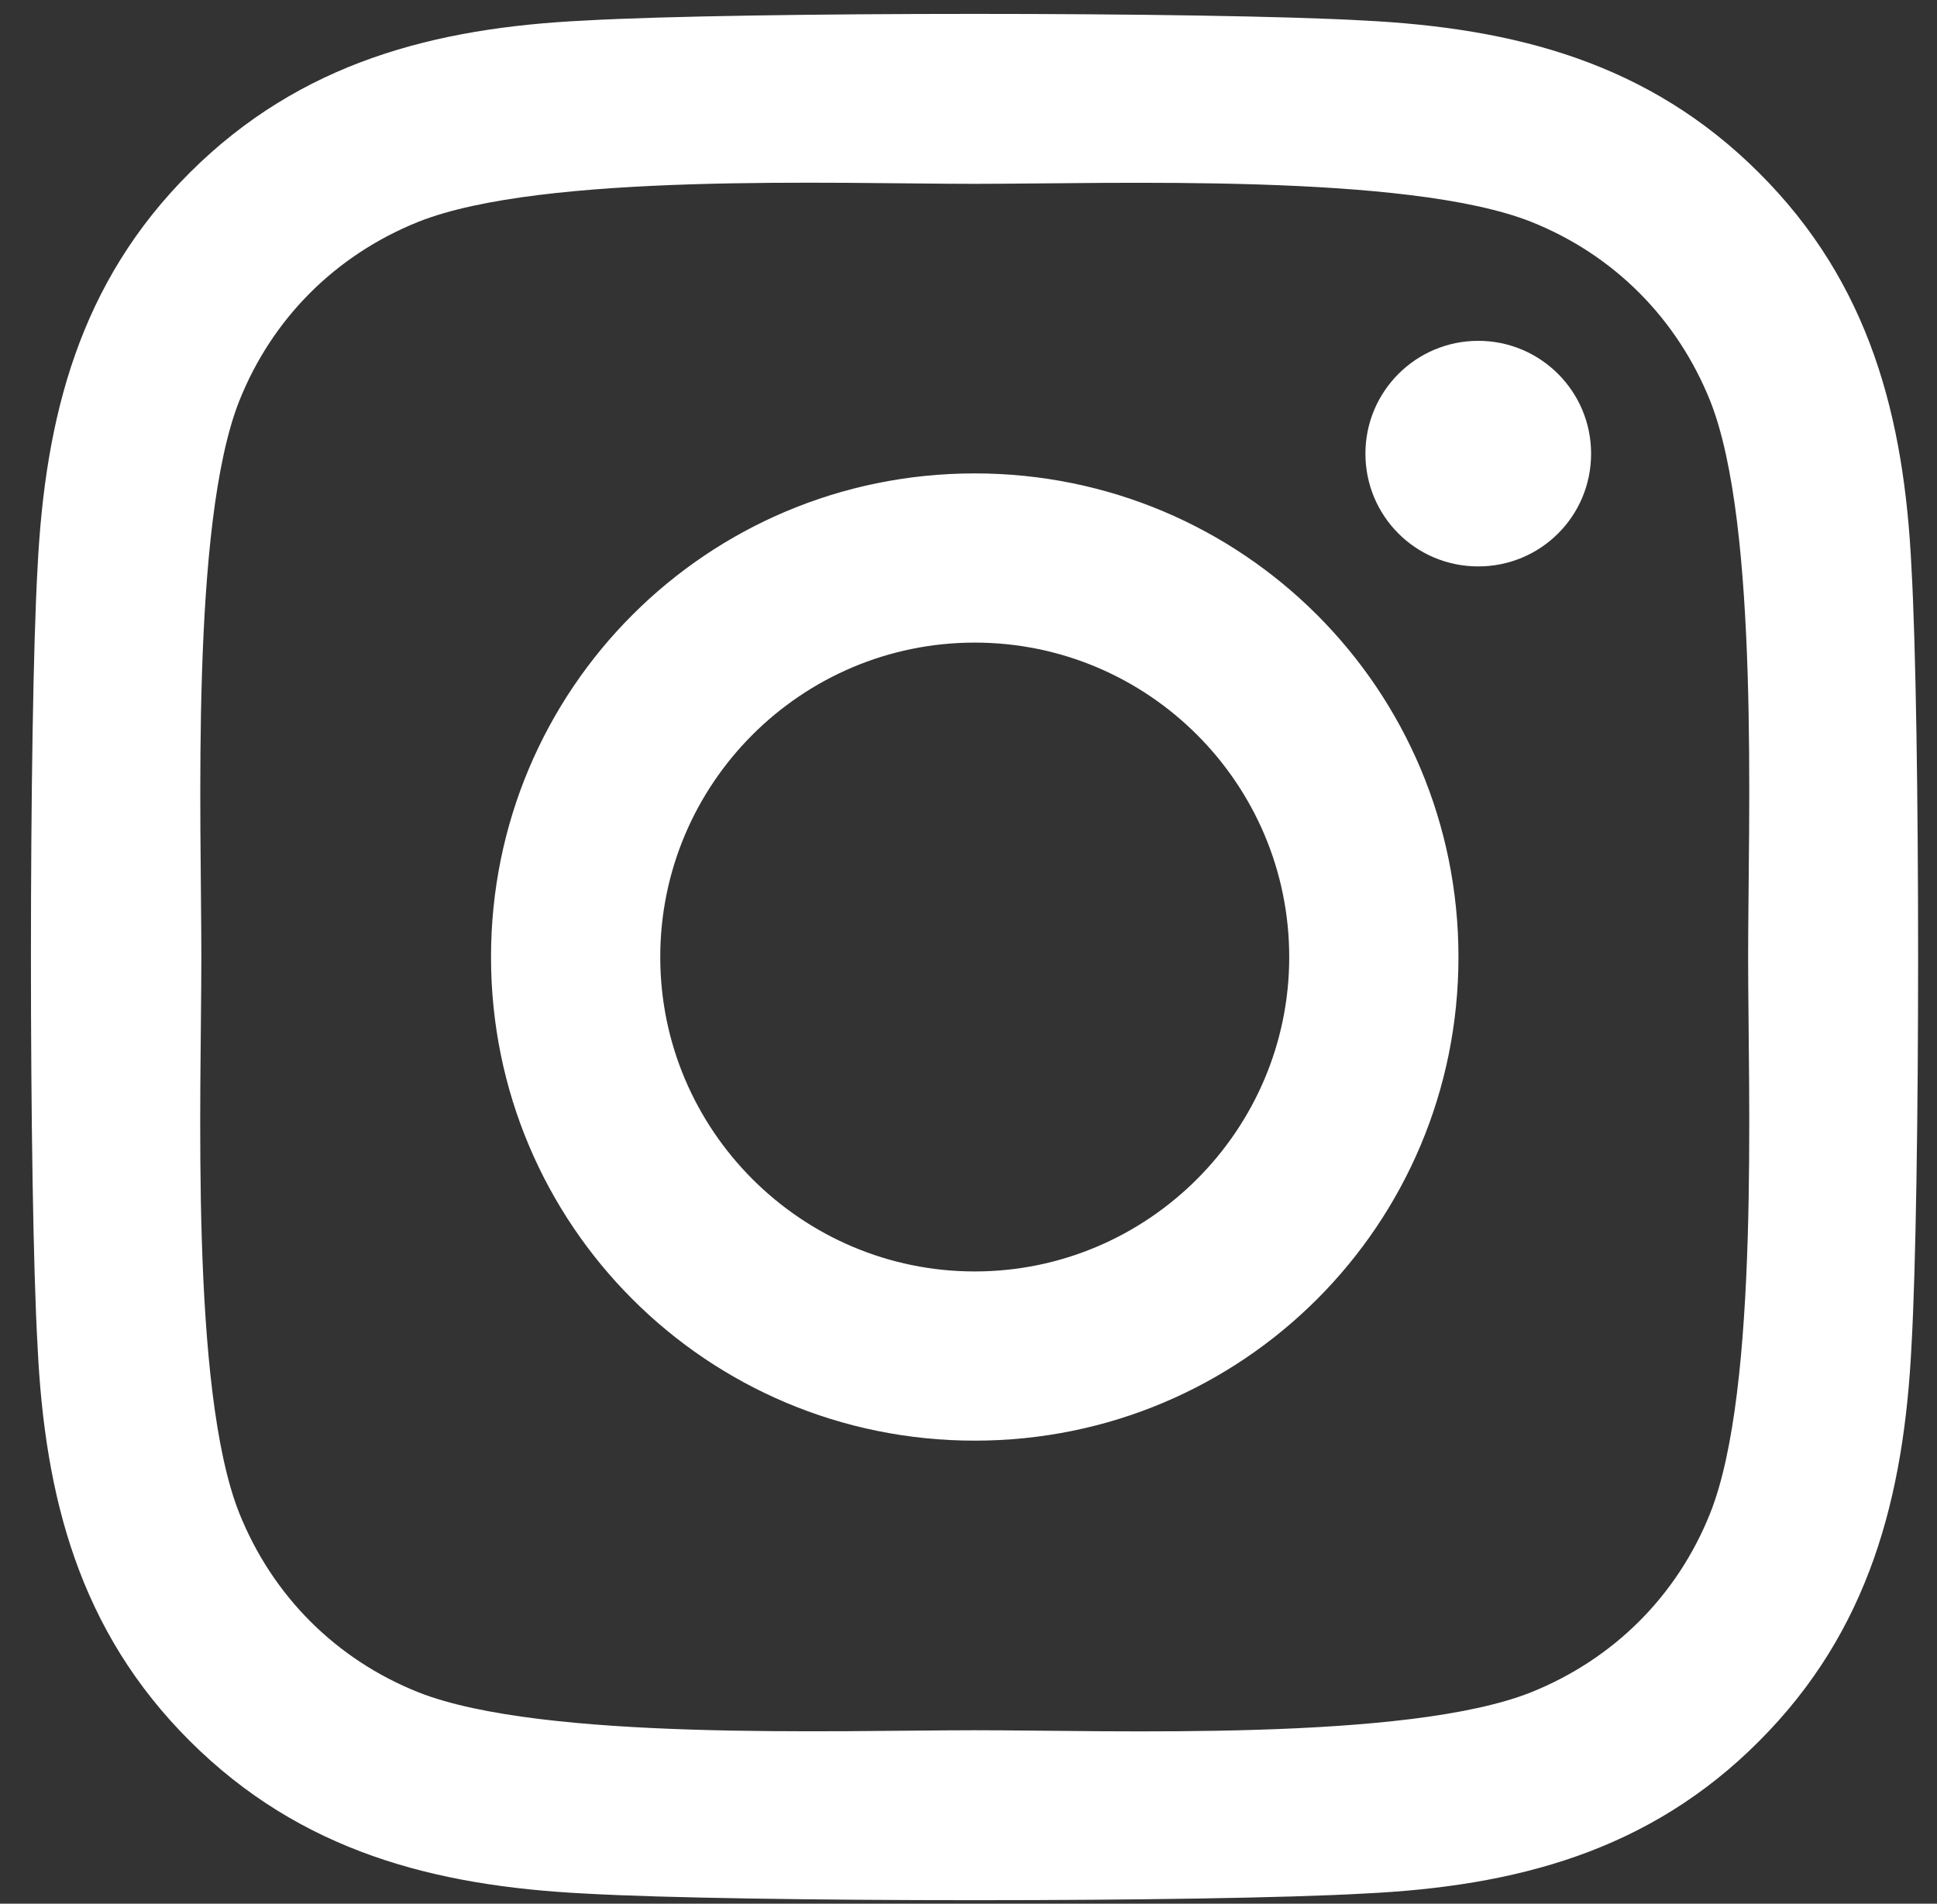<svg width="59" height="58" viewBox="0 0 59 58" fill="none" xmlns="http://www.w3.org/2000/svg">
<rect x="0" y="0" width="59" height="58" fill="#333333" stroke="none"/>
<path d="M29.69 14.423C21.534 14.423 14.956 21.002 14.956 29.158C14.956 37.314 21.534 43.892 29.69 43.892C37.846 43.892 44.424 37.314 44.424 29.158C44.424 21.002 37.846 14.423 29.69 14.423ZM29.69 38.737C24.419 38.737 20.111 34.441 20.111 29.158C20.111 23.874 24.407 19.578 29.69 19.578C34.973 19.578 39.269 23.874 39.269 29.158C39.269 34.441 34.96 38.737 29.69 38.737V38.737ZM48.464 13.821C48.464 15.731 46.925 17.257 45.027 17.257C43.116 17.257 41.59 15.719 41.59 13.821C41.59 11.923 43.129 10.384 45.027 10.384C46.925 10.384 48.464 11.923 48.464 13.821ZM58.223 17.309C58.005 12.705 56.953 8.627 53.58 5.267C50.221 1.907 46.143 0.856 41.539 0.625C36.794 0.356 22.573 0.356 17.828 0.625C13.237 0.843 9.159 1.895 5.787 5.254C2.414 8.614 1.375 12.692 1.144 17.296C0.875 22.041 0.875 36.262 1.144 41.007C1.362 45.611 2.414 49.688 5.787 53.048C9.159 56.408 13.224 57.46 17.828 57.691C22.573 57.96 36.794 57.96 41.539 57.691C46.143 57.472 50.221 56.421 53.58 53.048C56.94 49.688 57.992 45.611 58.223 41.007C58.492 36.262 58.492 22.053 58.223 17.309V17.309ZM52.093 46.098C51.093 48.611 49.156 50.548 46.63 51.561C42.847 53.061 33.87 52.715 29.69 52.715C25.509 52.715 16.52 53.048 12.75 51.561C10.236 50.56 8.3 48.624 7.287 46.098C5.787 42.315 6.133 33.338 6.133 29.158C6.133 24.977 5.799 15.988 7.287 12.218C8.287 9.704 10.223 7.768 12.75 6.755C16.533 5.254 25.509 5.601 29.69 5.601C33.87 5.601 42.86 5.267 46.63 6.755C49.143 7.755 51.08 9.691 52.093 12.218C53.593 16.001 53.247 24.977 53.247 29.158C53.247 33.338 53.593 42.328 52.093 46.098Z" fill="white"/>
</svg>
